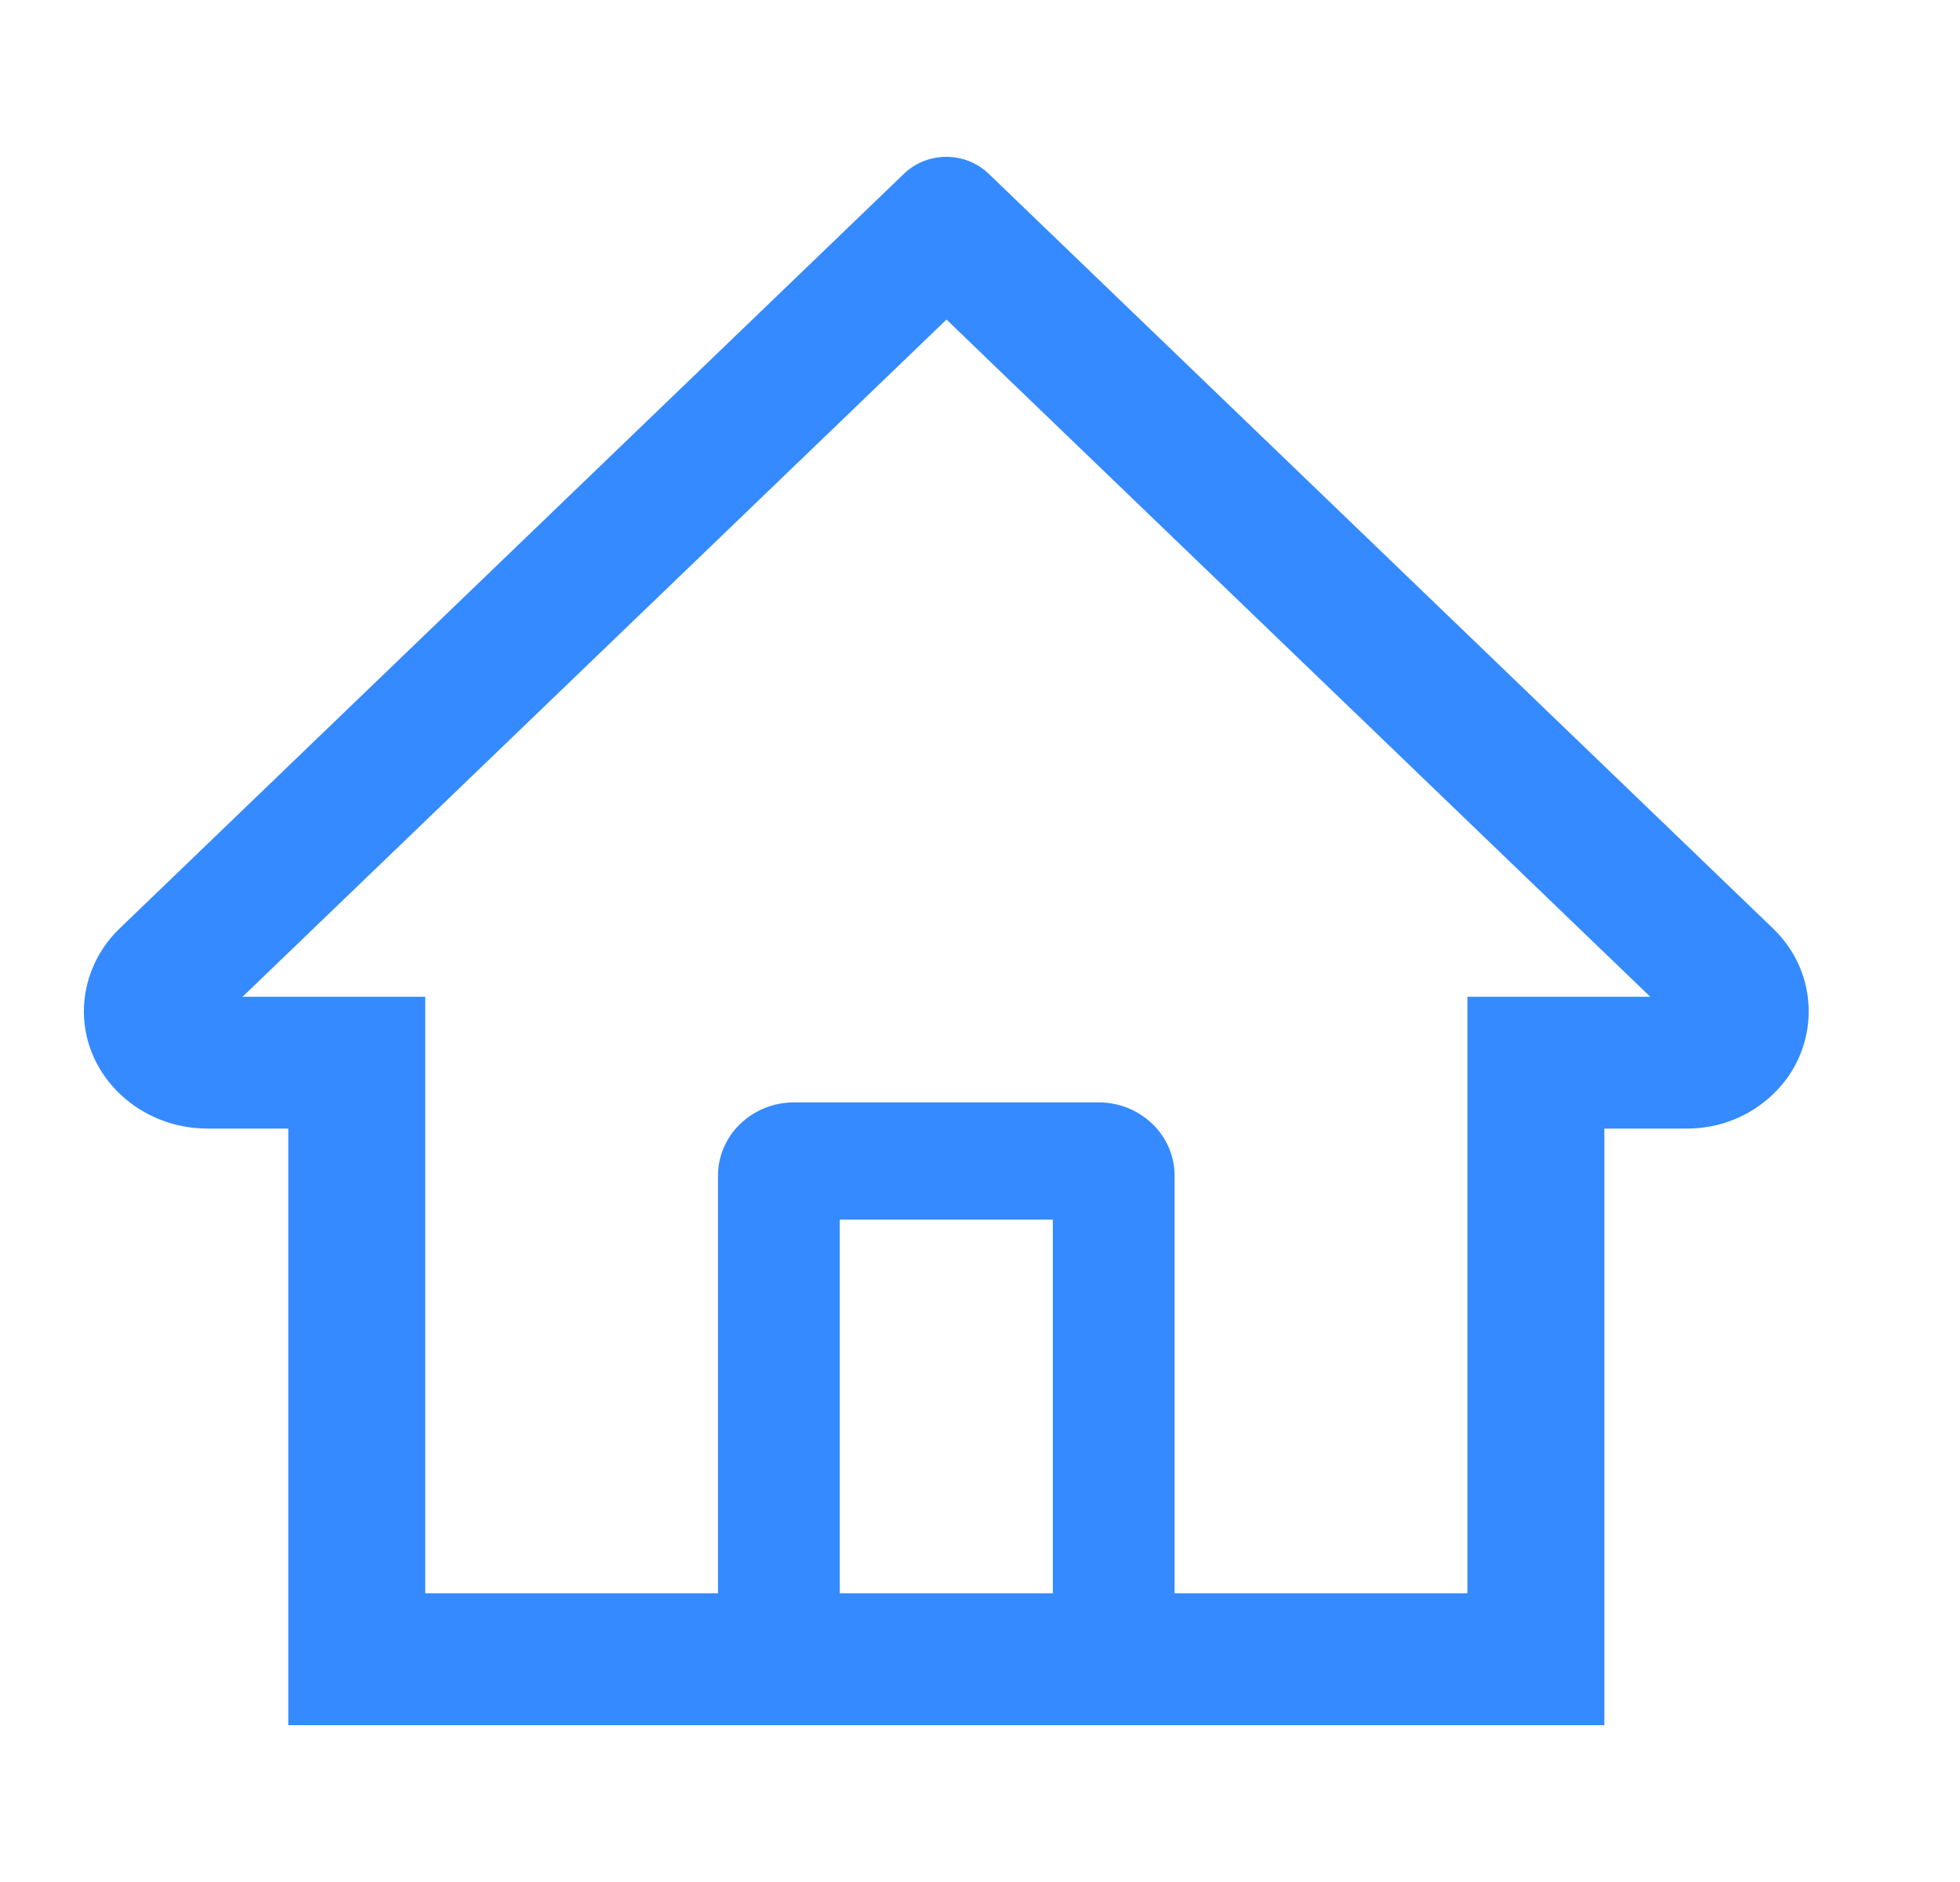 <svg width="25" height="24" viewBox="0 0 25 24" fill="none" xmlns="http://www.w3.org/2000/svg">
<path d="M22.614 11.839L13.238 2.819L12.609 2.214C12.466 2.077 12.272 2 12.07 2C11.868 2 11.675 2.077 11.532 2.214L1.527 11.839C1.38 11.98 1.264 12.148 1.186 12.332C1.107 12.517 1.068 12.715 1.07 12.914C1.08 13.736 1.791 14.392 2.645 14.392H3.677V22H20.464V14.392H21.517C21.932 14.392 22.323 14.236 22.616 13.953C22.761 13.815 22.876 13.65 22.953 13.468C23.031 13.286 23.071 13.092 23.07 12.895C23.07 12.498 22.908 12.122 22.614 11.839ZM13.429 20.318H10.711V15.553H13.429V20.318ZM18.717 12.711V20.318H14.982V14.993C14.982 14.476 14.548 14.058 14.012 14.058H10.129C9.593 14.058 9.158 14.476 9.158 14.993V20.318H5.424V12.711H3.094L12.073 4.075L12.633 4.615L21.049 12.711H18.717Z" fill="#358AFF"/>
</svg>
